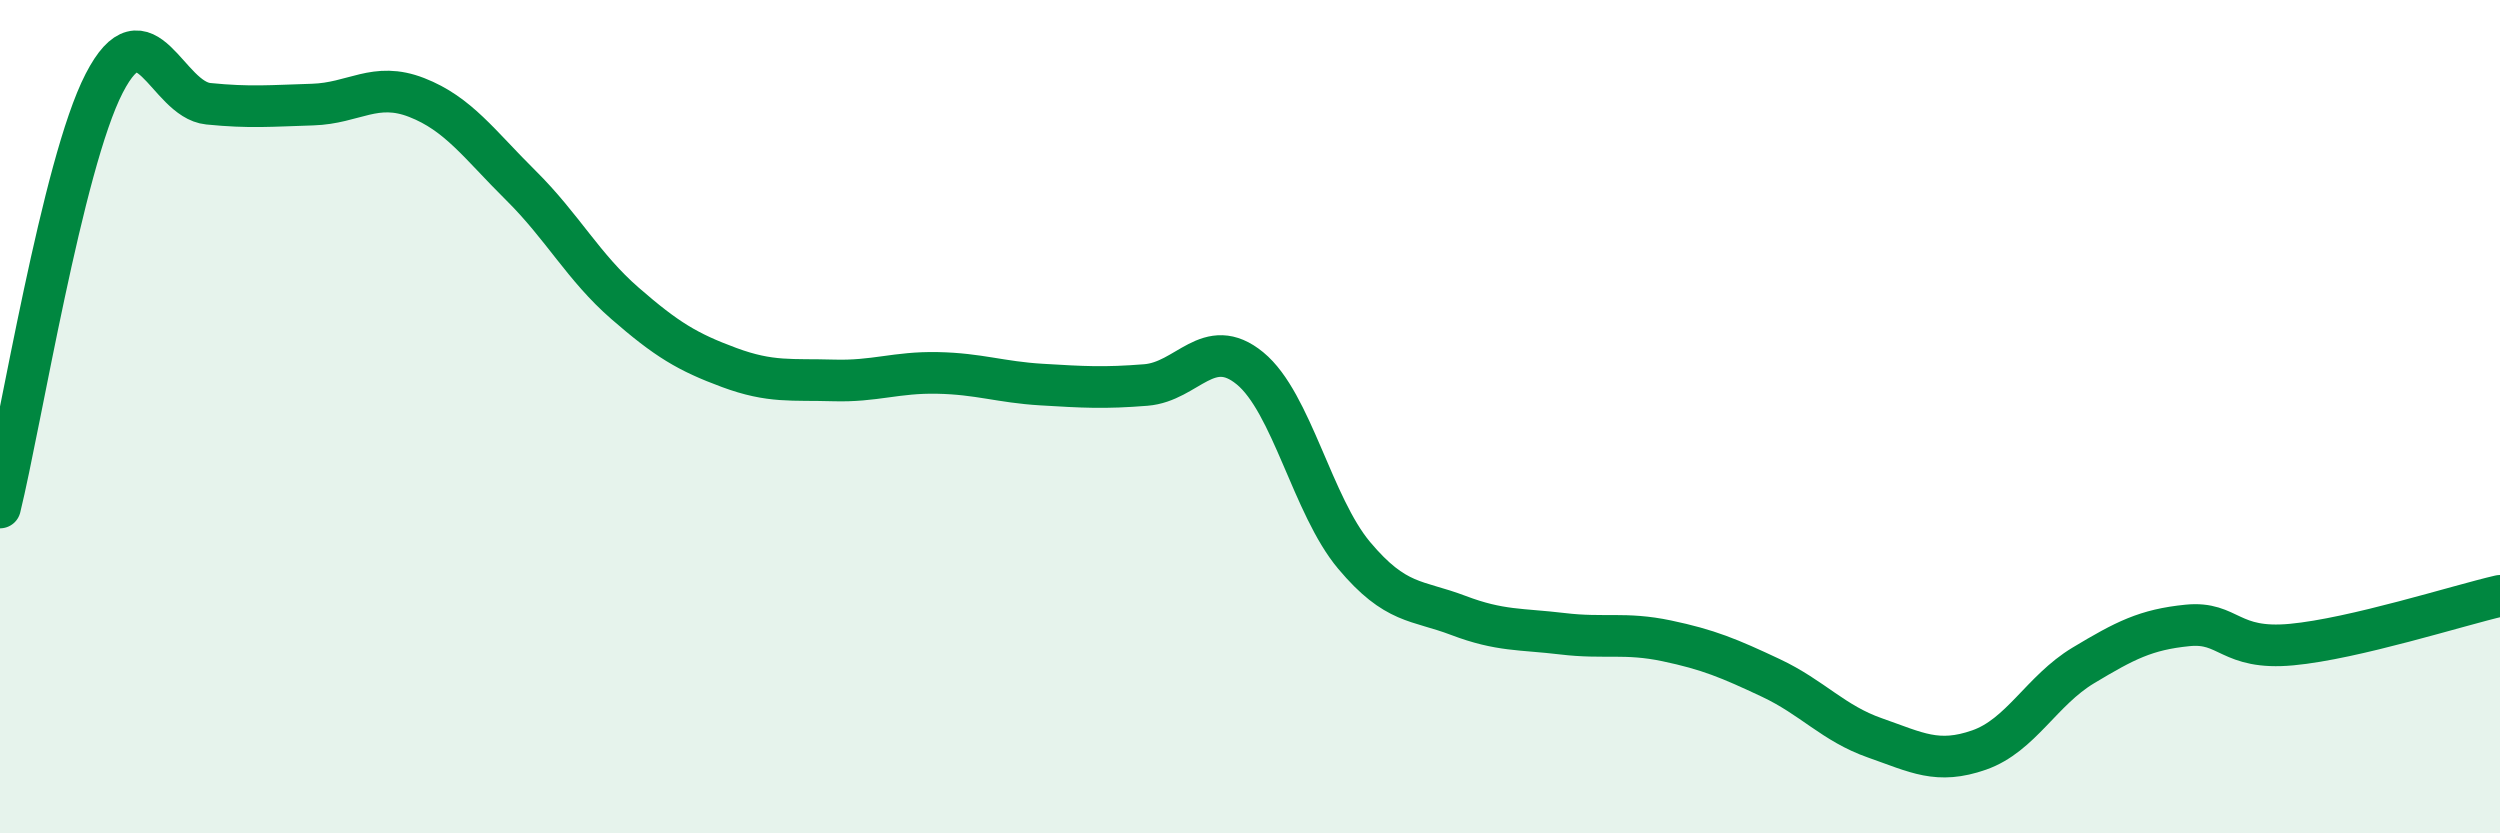 
    <svg width="60" height="20" viewBox="0 0 60 20" xmlns="http://www.w3.org/2000/svg">
      <path
        d="M 0,12.18 C 0.5,10.14 1.5,3.94 2.5,2 C 3.5,0.06 4,2.39 5,2.49 C 6,2.59 6.5,2.54 7.5,2.51 C 8.5,2.48 9,1.95 10,2.34 C 11,2.73 11.5,3.46 12.5,4.45 C 13.5,5.44 14,6.41 15,7.28 C 16,8.15 16.5,8.45 17.5,8.82 C 18.5,9.19 19,9.1 20,9.13 C 21,9.16 21.5,8.93 22.5,8.95 C 23.5,8.97 24,9.17 25,9.23 C 26,9.29 26.5,9.32 27.5,9.24 C 28.5,9.16 29,8.02 30,8.84 C 31,9.66 31.5,12.14 32.5,13.33 C 33.5,14.52 34,14.39 35,14.77 C 36,15.15 36.5,15.09 37.5,15.21 C 38.5,15.33 39,15.17 40,15.38 C 41,15.59 41.5,15.8 42.5,16.27 C 43.5,16.74 44,17.36 45,17.71 C 46,18.06 46.5,18.35 47.5,18 C 48.5,17.65 49,16.57 50,15.97 C 51,15.37 51.5,15.11 52.5,15.01 C 53.5,14.91 53.5,15.61 55,15.47 C 56.5,15.33 59,14.53 60,14.3L60 20L0 20Z"
        fill="#008740"
        opacity="0.1"
        stroke-linecap="round"
        stroke-linejoin="round"
      />
      <path
        d="M 0,12.18 C 0.5,10.14 1.5,3.94 2.5,2 C 3.5,0.06 4,2.39 5,2.49 C 6,2.59 6.5,2.54 7.5,2.51 C 8.5,2.48 9,1.95 10,2.34 C 11,2.73 11.5,3.46 12.5,4.45 C 13.5,5.44 14,6.41 15,7.28 C 16,8.15 16.5,8.45 17.5,8.82 C 18.5,9.19 19,9.1 20,9.13 C 21,9.16 21.5,8.93 22.5,8.95 C 23.5,8.97 24,9.17 25,9.23 C 26,9.29 26.5,9.32 27.5,9.24 C 28.5,9.16 29,8.02 30,8.84 C 31,9.66 31.5,12.14 32.5,13.33 C 33.5,14.52 34,14.39 35,14.77 C 36,15.15 36.5,15.09 37.5,15.21 C 38.5,15.33 39,15.17 40,15.38 C 41,15.59 41.5,15.8 42.5,16.27 C 43.5,16.74 44,17.36 45,17.71 C 46,18.06 46.5,18.35 47.5,18 C 48.5,17.65 49,16.57 50,15.97 C 51,15.37 51.5,15.11 52.5,15.01 C 53.5,14.91 53.5,15.61 55,15.47 C 56.5,15.33 59,14.53 60,14.3"
        stroke="#008740"
        stroke-width="1"
        fill="none"
        stroke-linecap="round"
        stroke-linejoin="round"
      />
    </svg>
  